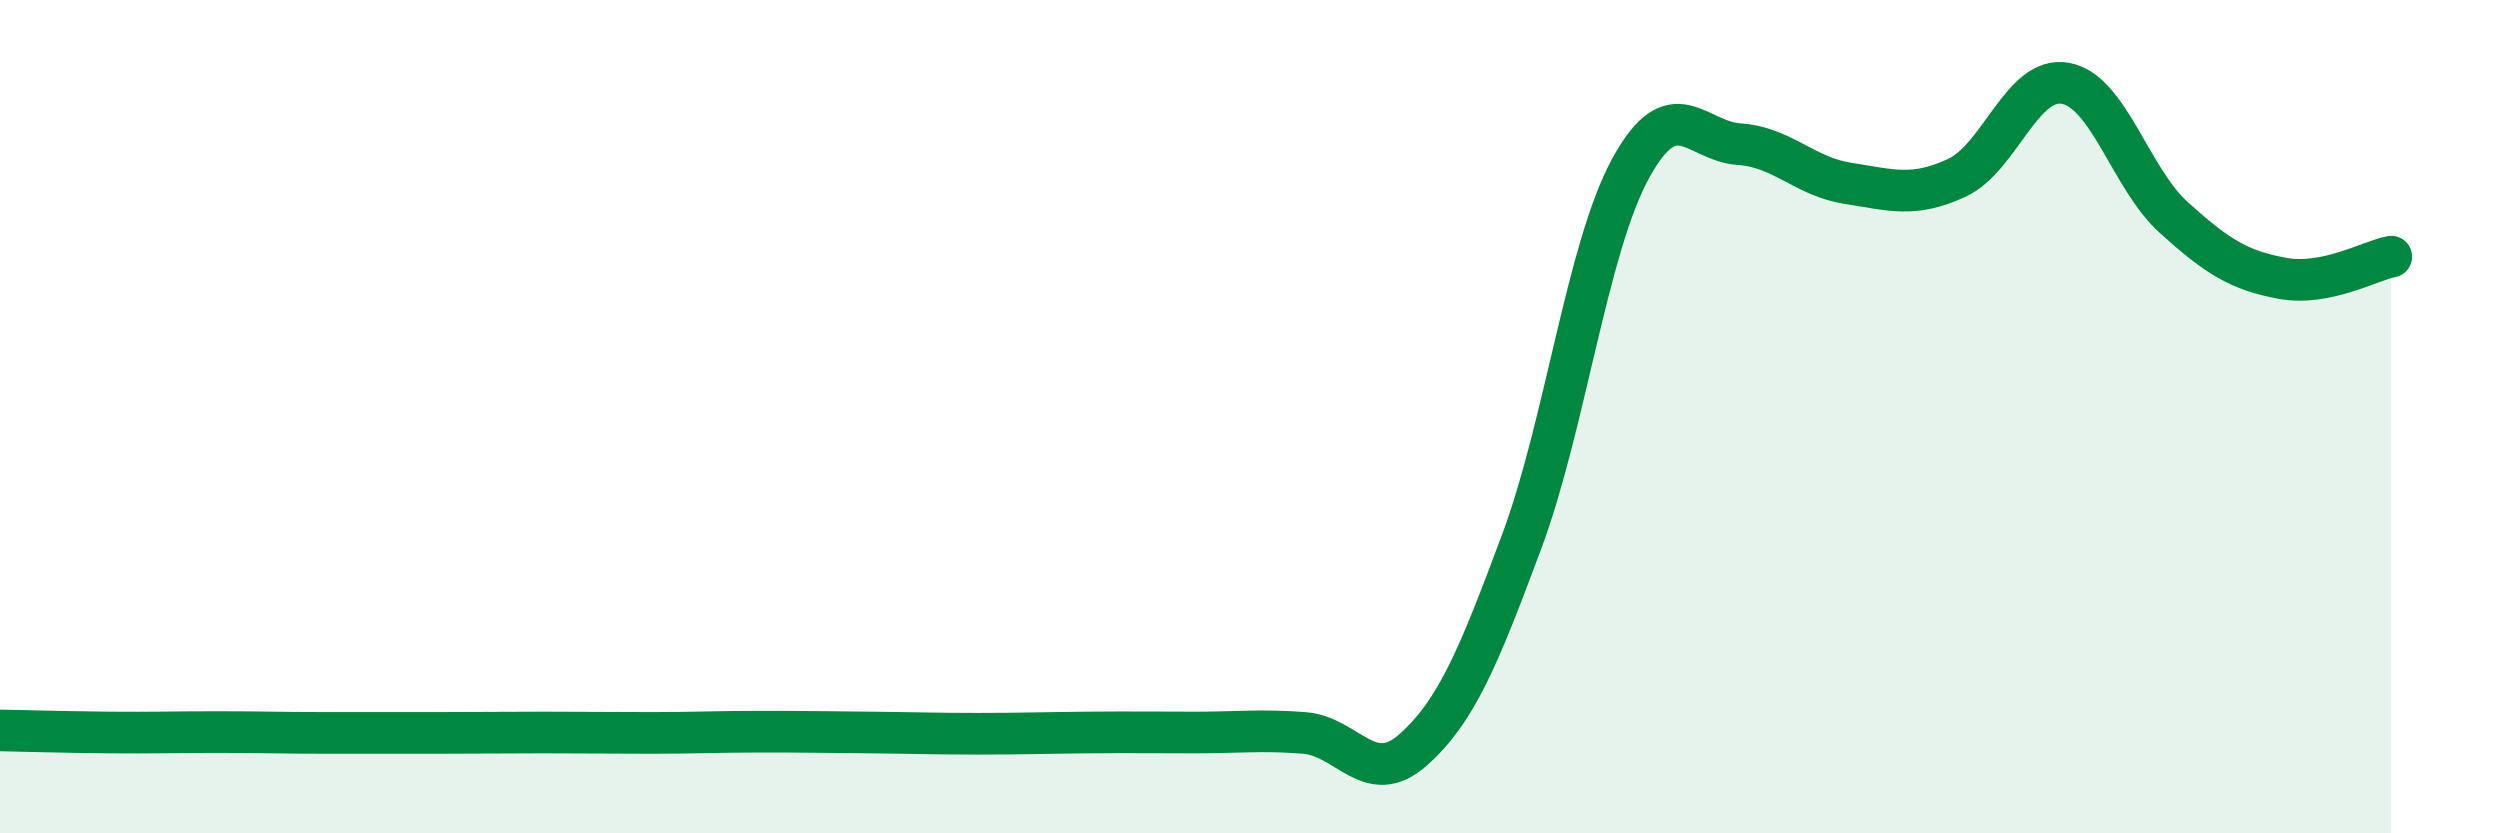 
    <svg width="60" height="20" viewBox="0 0 60 20" xmlns="http://www.w3.org/2000/svg">
      <path
        d="M 0,17.53 C 0.52,17.54 1.57,17.57 2.61,17.58 C 3.65,17.59 4.18,17.57 5.22,17.57 C 6.26,17.57 6.79,17.59 7.83,17.59 C 8.87,17.59 9.39,17.59 10.43,17.59 C 11.47,17.59 12,17.58 13.04,17.58 C 14.08,17.58 14.61,17.59 15.65,17.59 C 16.69,17.59 17.22,17.56 18.26,17.56 C 19.3,17.56 19.83,17.57 20.87,17.58 C 21.91,17.59 22.44,17.61 23.48,17.61 C 24.52,17.61 25.05,17.59 26.09,17.58 C 27.13,17.57 27.66,17.58 28.7,17.58 C 29.74,17.58 30.26,17.51 31.3,17.59 C 32.34,17.67 32.87,18.92 33.91,18 C 34.95,17.08 35.48,15.79 36.52,13 C 37.56,10.21 38.09,5.96 39.13,4.05 C 40.17,2.14 40.7,3.39 41.74,3.46 C 42.78,3.53 43.31,4.24 44.35,4.4 C 45.39,4.56 45.92,4.75 46.96,4.27 C 48,3.79 48.53,1.81 49.57,2 C 50.61,2.19 51.13,4.28 52.17,5.22 C 53.21,6.16 53.74,6.49 54.78,6.68 C 55.82,6.87 56.87,6.26 57.39,6.16L57.39 20L0 20Z"
        fill="#008740"
        opacity="0.1"
        stroke-linecap="round"
        stroke-linejoin="round"
      />
      <path
        d="M 0,17.53 C 0.52,17.54 1.57,17.57 2.61,17.58 C 3.65,17.59 4.18,17.57 5.22,17.57 C 6.26,17.57 6.79,17.59 7.83,17.59 C 8.87,17.59 9.39,17.59 10.43,17.59 C 11.47,17.59 12,17.58 13.04,17.58 C 14.08,17.58 14.61,17.59 15.65,17.59 C 16.69,17.59 17.22,17.56 18.26,17.56 C 19.3,17.56 19.83,17.57 20.87,17.58 C 21.91,17.59 22.44,17.61 23.48,17.61 C 24.52,17.61 25.05,17.59 26.09,17.58 C 27.13,17.57 27.66,17.58 28.7,17.58 C 29.74,17.58 30.26,17.51 31.3,17.59 C 32.34,17.67 32.87,18.92 33.91,18 C 34.95,17.08 35.48,15.79 36.52,13 C 37.56,10.21 38.09,5.96 39.13,4.05 C 40.17,2.14 40.7,3.39 41.74,3.46 C 42.78,3.53 43.31,4.24 44.35,4.4 C 45.39,4.56 45.92,4.75 46.96,4.27 C 48,3.79 48.53,1.81 49.57,2 C 50.61,2.19 51.13,4.28 52.17,5.22 C 53.21,6.16 53.74,6.49 54.78,6.68 C 55.82,6.87 56.87,6.26 57.39,6.16"
        stroke="#008740"
        stroke-width="1"
        fill="none"
        stroke-linecap="round"
        stroke-linejoin="round"
      />
    </svg>
  